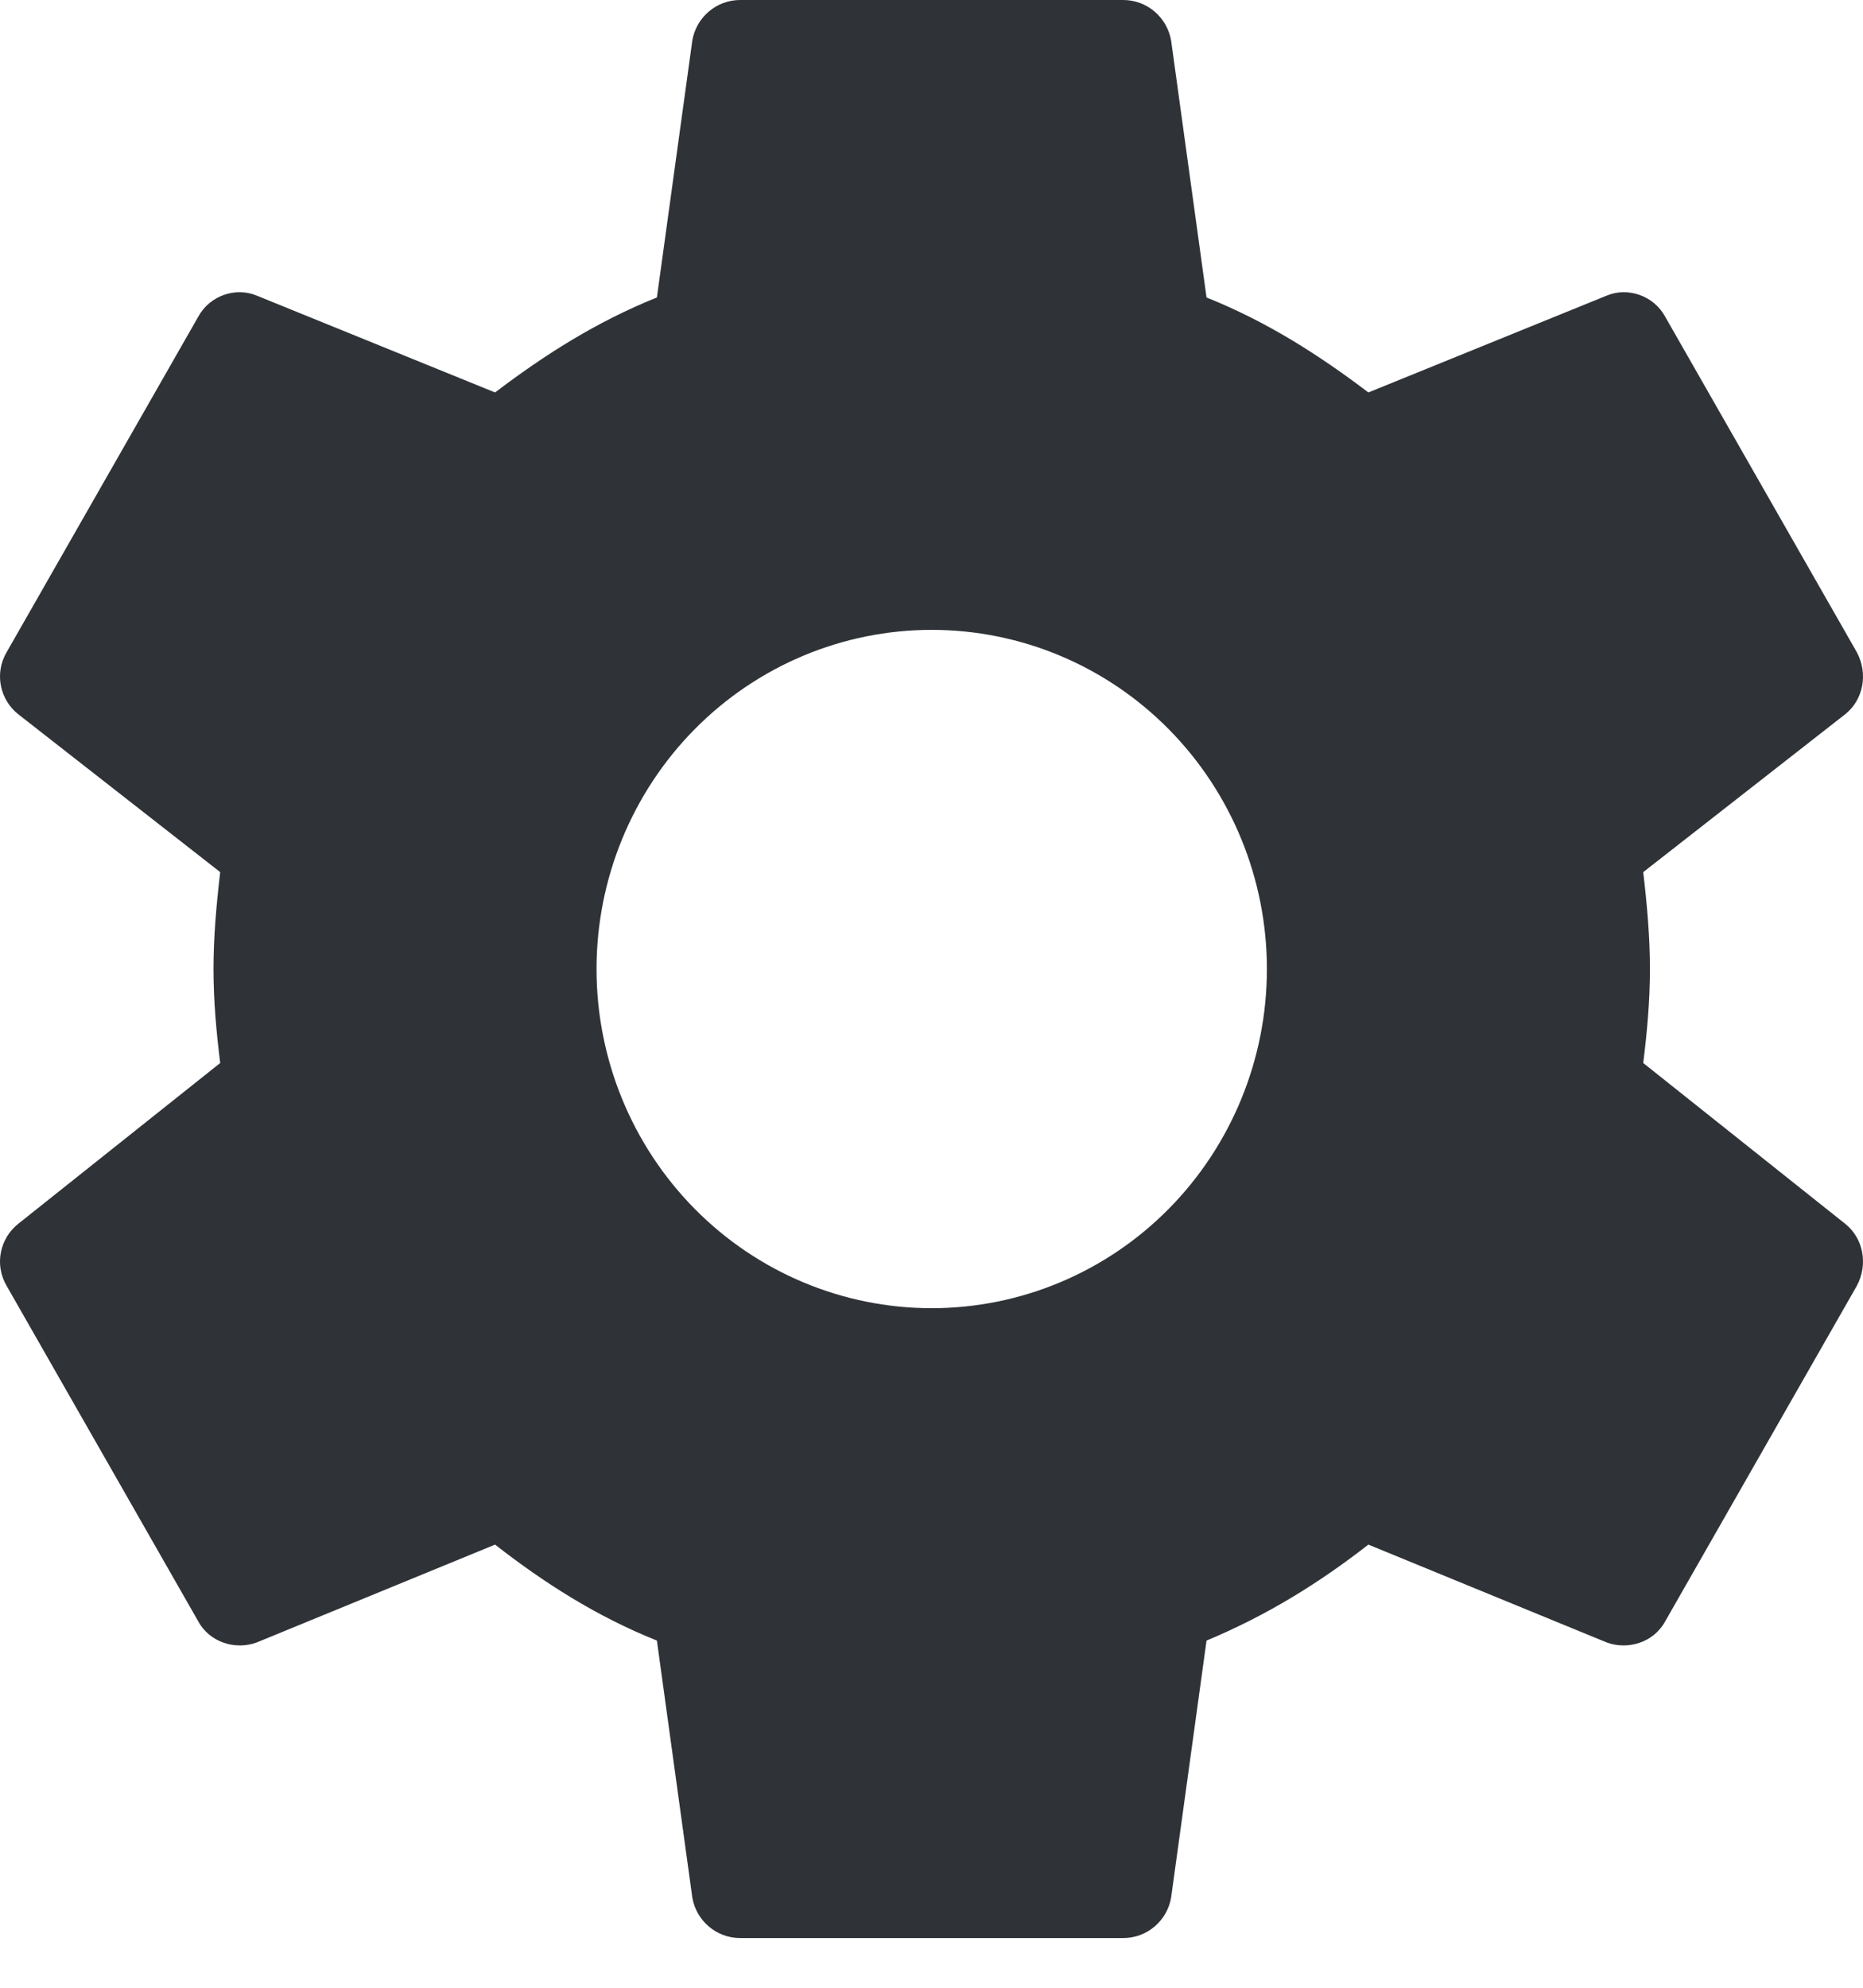 <?xml version="1.0" encoding="UTF-8"?>
<svg xmlns="http://www.w3.org/2000/svg" width="30" height="32" viewBox="0 0 30 32" fill="none">
  <path d="M15.003 21.06C13.572 21.06 12.199 20.485 11.187 19.461C10.175 18.437 9.606 17.048 9.606 15.6C9.606 14.152 10.175 12.763 11.187 11.739C12.199 10.715 13.572 10.14 15.003 10.14C16.435 10.14 17.808 10.715 18.82 11.739C19.832 12.763 20.401 14.152 20.401 15.6C20.401 17.048 19.832 18.437 18.82 19.461C17.808 20.485 16.435 21.06 15.003 21.06ZM26.461 17.113C26.523 16.614 26.569 16.115 26.569 15.6C26.569 15.085 26.523 14.57 26.461 14.04L29.715 11.497C30.008 11.263 30.085 10.842 29.9 10.499L26.816 5.101C26.631 4.758 26.214 4.618 25.875 4.758L22.035 6.318C21.233 5.71 20.401 5.179 19.429 4.789L18.859 0.655C18.827 0.471 18.733 0.305 18.591 0.185C18.45 0.065 18.272 -0 18.088 2.86021e-06H11.919C11.534 2.86021e-06 11.21 0.281 11.148 0.655L10.578 4.789C9.606 5.179 8.773 5.71 7.972 6.318L4.132 4.758C3.792 4.618 3.376 4.758 3.191 5.101L0.107 10.499C-0.094 10.842 -0.001 11.263 0.292 11.497L3.546 14.04C3.484 14.57 3.438 15.085 3.438 15.6C3.438 16.115 3.484 16.614 3.546 17.113L0.292 19.703C-0.001 19.937 -0.094 20.358 0.107 20.701L3.191 26.099C3.376 26.442 3.792 26.567 4.132 26.442L7.972 24.866C8.773 25.49 9.606 26.021 10.578 26.411L11.148 30.545C11.21 30.919 11.534 31.2 11.919 31.2H18.088C18.473 31.2 18.797 30.919 18.859 30.545L19.429 26.411C20.401 26.005 21.233 25.49 22.035 24.866L25.875 26.442C26.214 26.567 26.631 26.442 26.816 26.099L29.9 20.701C30.085 20.358 30.008 19.937 29.715 19.703L26.461 17.113Z" fill="#2F3237"></path>
</svg>
